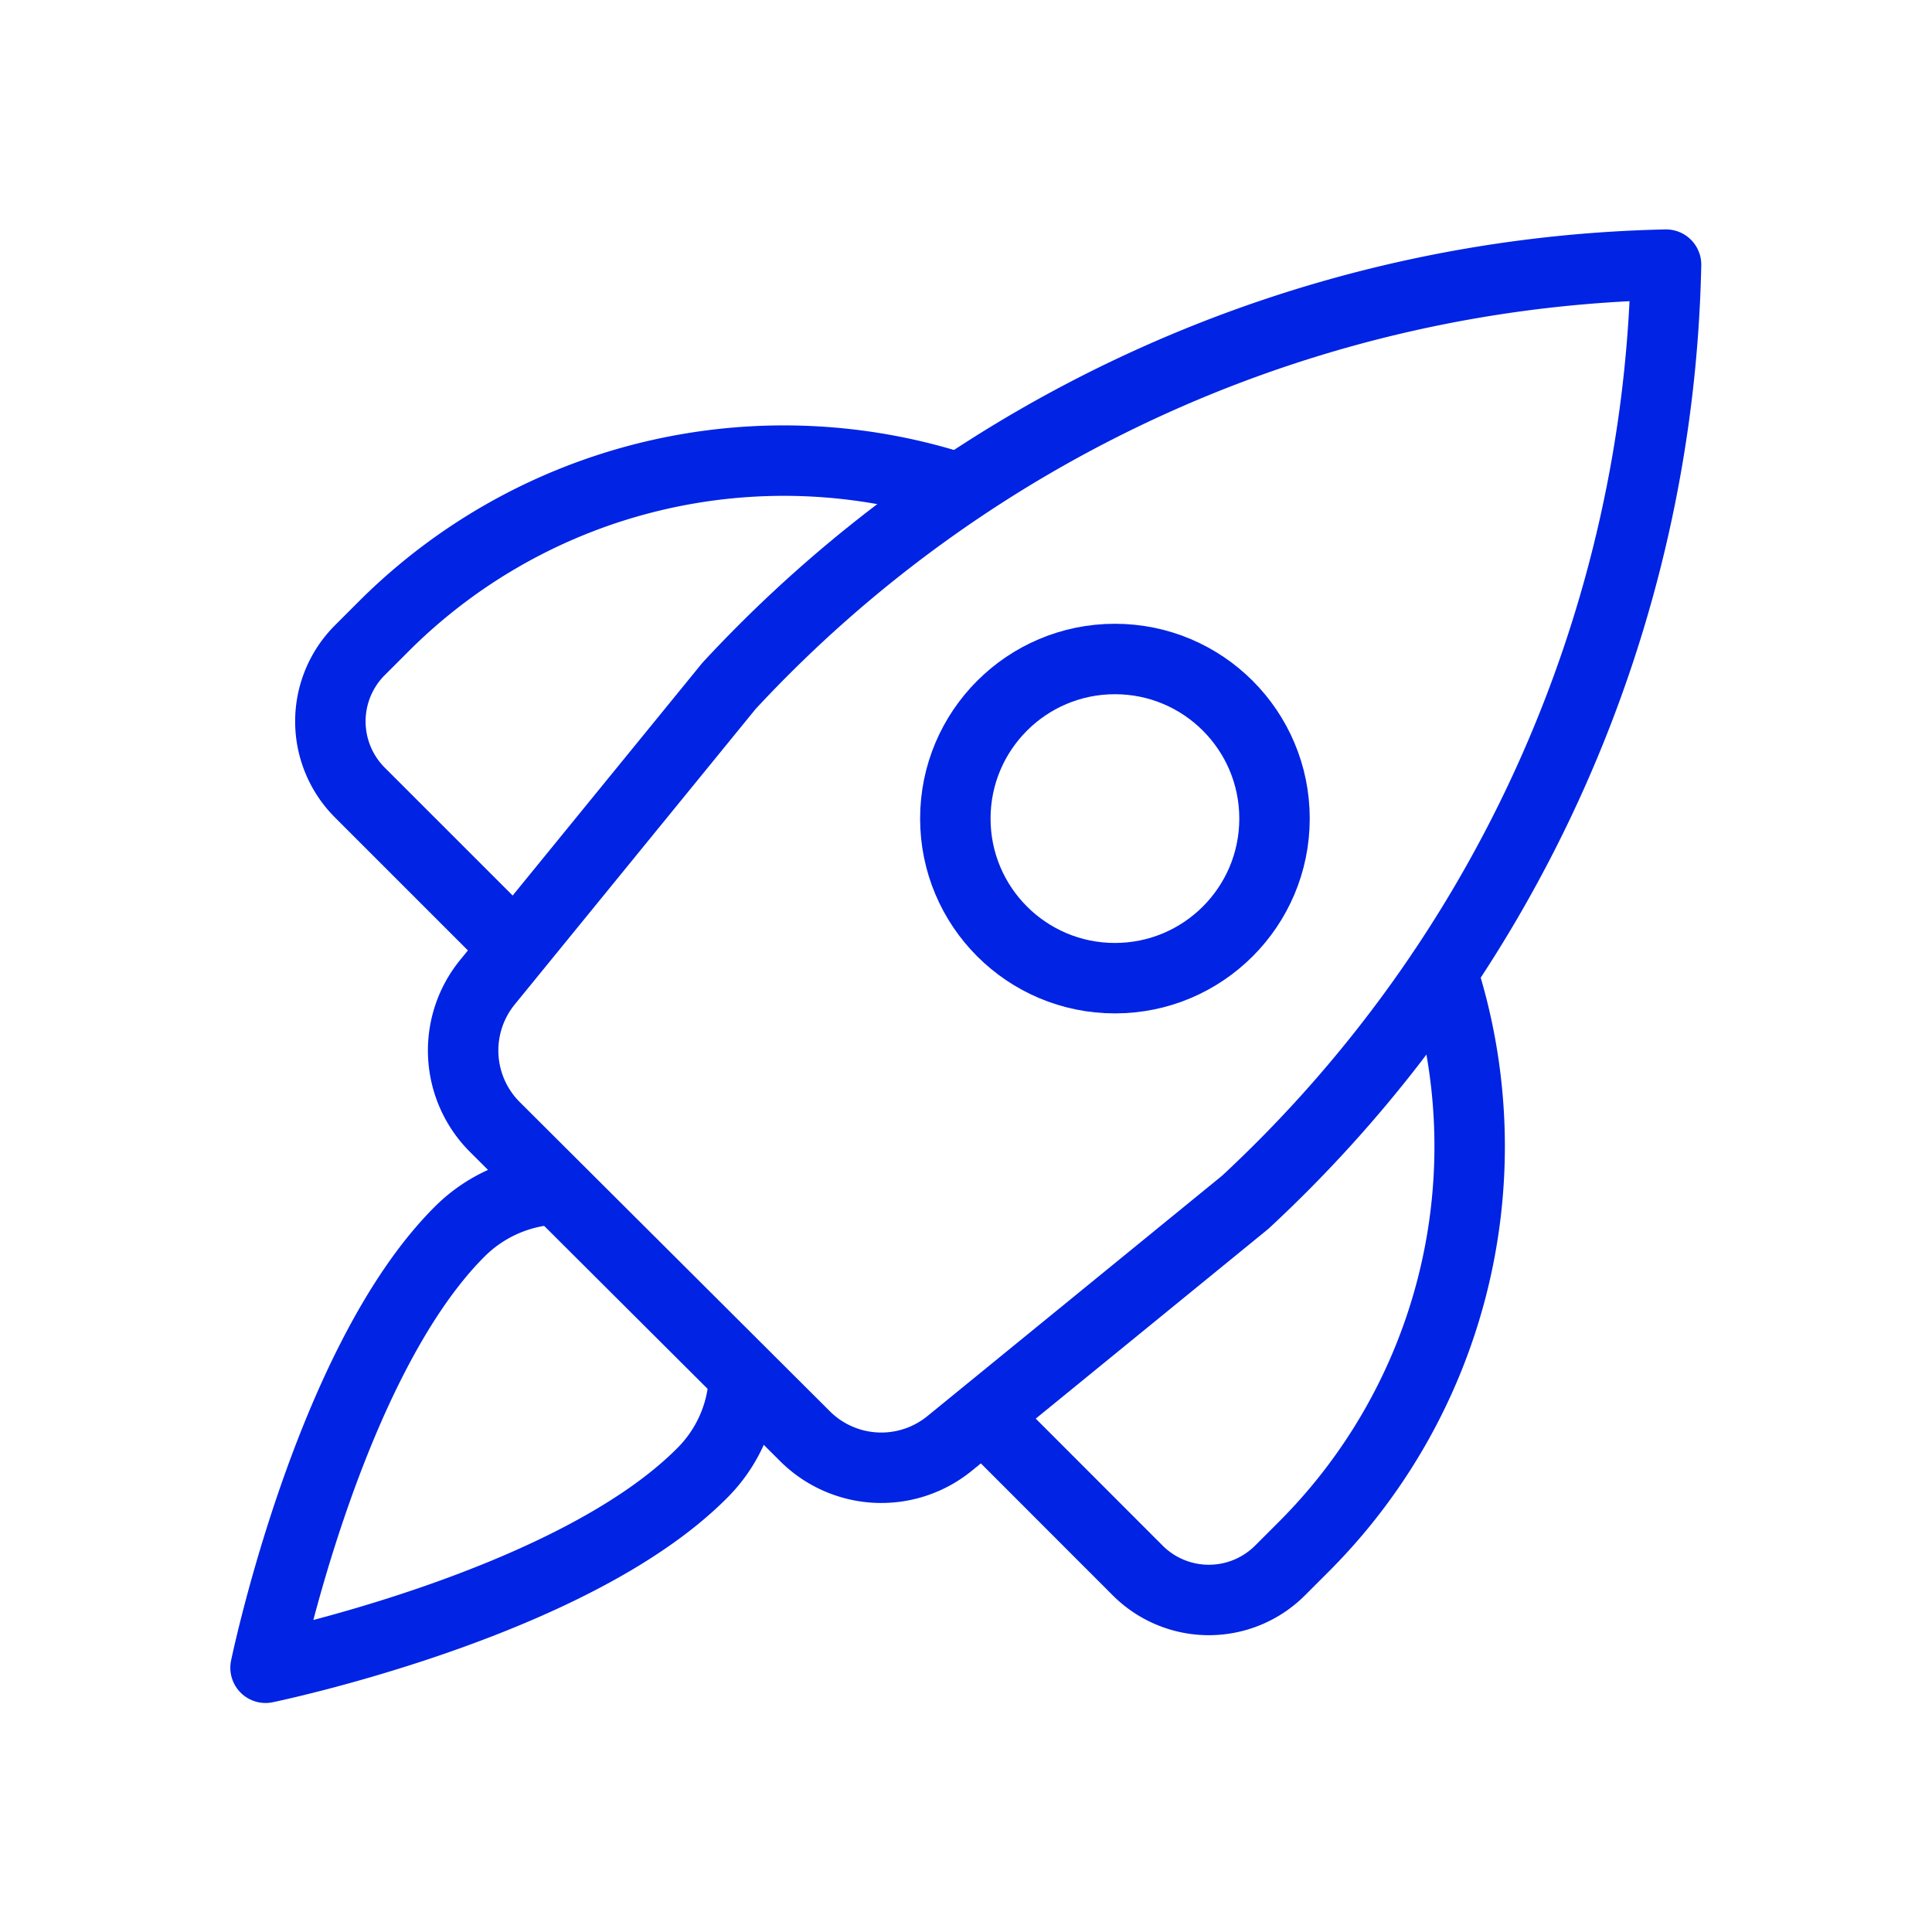 <?xml version="1.0" encoding="UTF-8"?> <svg xmlns="http://www.w3.org/2000/svg" id="Layer_2" data-name="Layer 2" viewBox="0 0 192 192" fill="#0023E4"><path d="M54,118.3a14.4,14.4,0,0,0-8.34,4.12c-13,13-19.27,43.32-19.27,43.32s30.27-6.23,43.32-19.28a14.2,14.2,0,0,0,4.12-8.23" style="fill:none;stroke:#0023E4;stroke-linecap:round;stroke-linejoin:round;stroke-width:7.00px" fill="#0023E4"></path><circle cx="110.8" cy="81.35" r="15.86" style="fill:none;stroke:#0023E4;stroke-linecap:round;stroke-linejoin:round;stroke-width:7.00px" fill="#0023E4"></circle><path d="M51,94,35.76,78.76a10,10,0,0,1,0-14.14l2.37-2.37A56.24,56.24,0,0,1,95.19,48.5h0" style="fill:none;stroke:#0023E4;stroke-linecap:round;stroke-linejoin:round;stroke-width:7.00px" fill="#0023E4"></path><path d="M80,142.73,49.18,112a10.74,10.74,0,0,1-.73-14.4l24-29.44a130.8,130.8,0,0,1,93.12-41.86h0a130.77,130.77,0,0,1-41.82,93.18l-29.42,24A10.74,10.74,0,0,1,80,142.73Z" style="fill:none;stroke:#0023E4;stroke-linecap:round;stroke-linejoin:round;stroke-width:7.00px" fill="#0023E4"></path><path d="M97.83,140.83l15.23,15.24a10,10,0,0,0,14.15,0l2.37-2.37a56.25,56.25,0,0,0,13.75-57.06h0" style="fill:none;stroke:#0023E4;stroke-linecap:round;stroke-linejoin:round;stroke-width:7.00px" fill="#0023E4"></path></svg> 